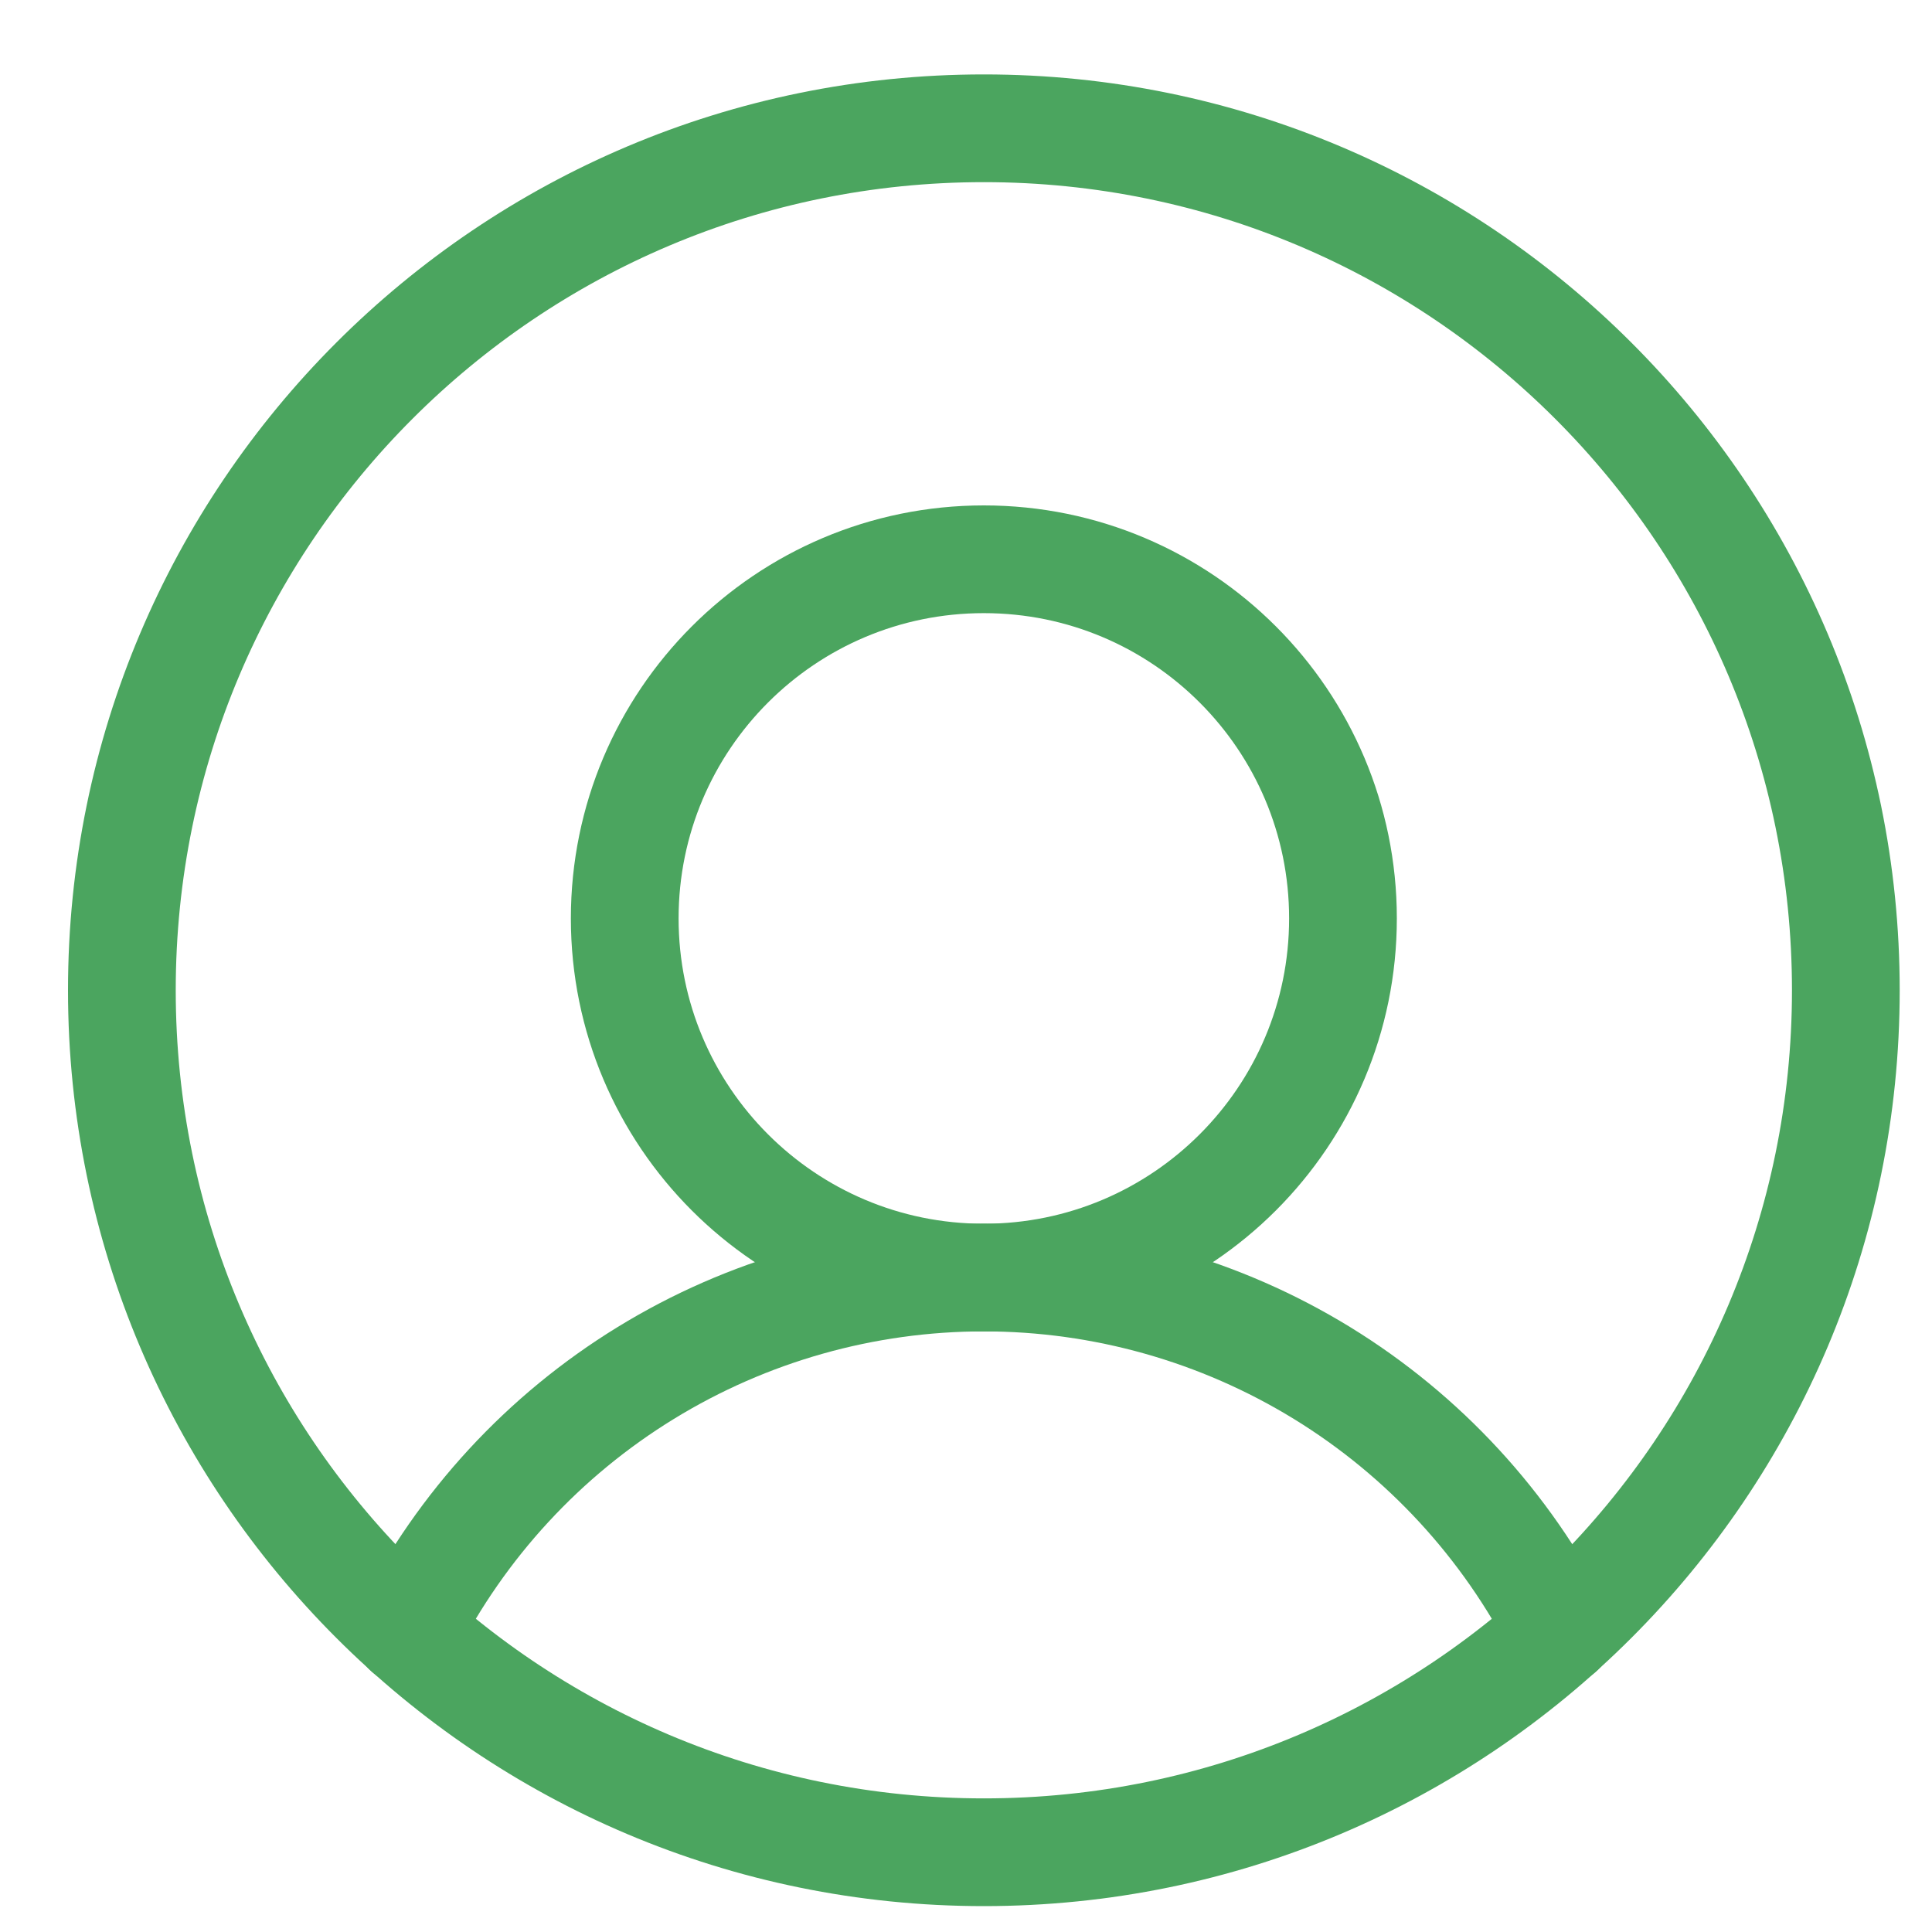 <?xml version="1.0" encoding="UTF-8"?> <svg xmlns="http://www.w3.org/2000/svg" width="25" height="25" viewBox="0 0 25 25" fill="none"> <path d="M12.731 23.968C18.891 23.968 23.885 18.974 23.885 12.814C23.885 6.654 18.891 1.66 12.731 1.66C6.571 1.66 1.577 6.654 1.577 12.814C1.577 18.974 6.571 23.968 12.731 23.968Z" stroke="#4BA55F" stroke-width="1.394" stroke-linecap="round" stroke-linejoin="round"></path> <path d="M12.731 16.532C15.298 16.532 17.378 14.451 17.378 11.884C17.378 9.318 15.298 7.237 12.731 7.237C10.164 7.237 8.084 9.318 8.084 11.884C8.084 14.451 10.164 16.532 12.731 16.532Z" stroke="#4BA55F" stroke-width="1.394" stroke-linecap="round" stroke-linejoin="round"></path> <path d="M5.271 21.109C5.971 19.732 7.038 18.575 8.355 17.767C9.671 16.959 11.186 16.531 12.731 16.531C14.275 16.531 15.79 16.959 17.107 17.767C18.423 18.575 19.49 19.732 20.19 21.109" stroke="#4BA55F" stroke-width="1.394" stroke-linecap="round" stroke-linejoin="round"></path> </svg> 